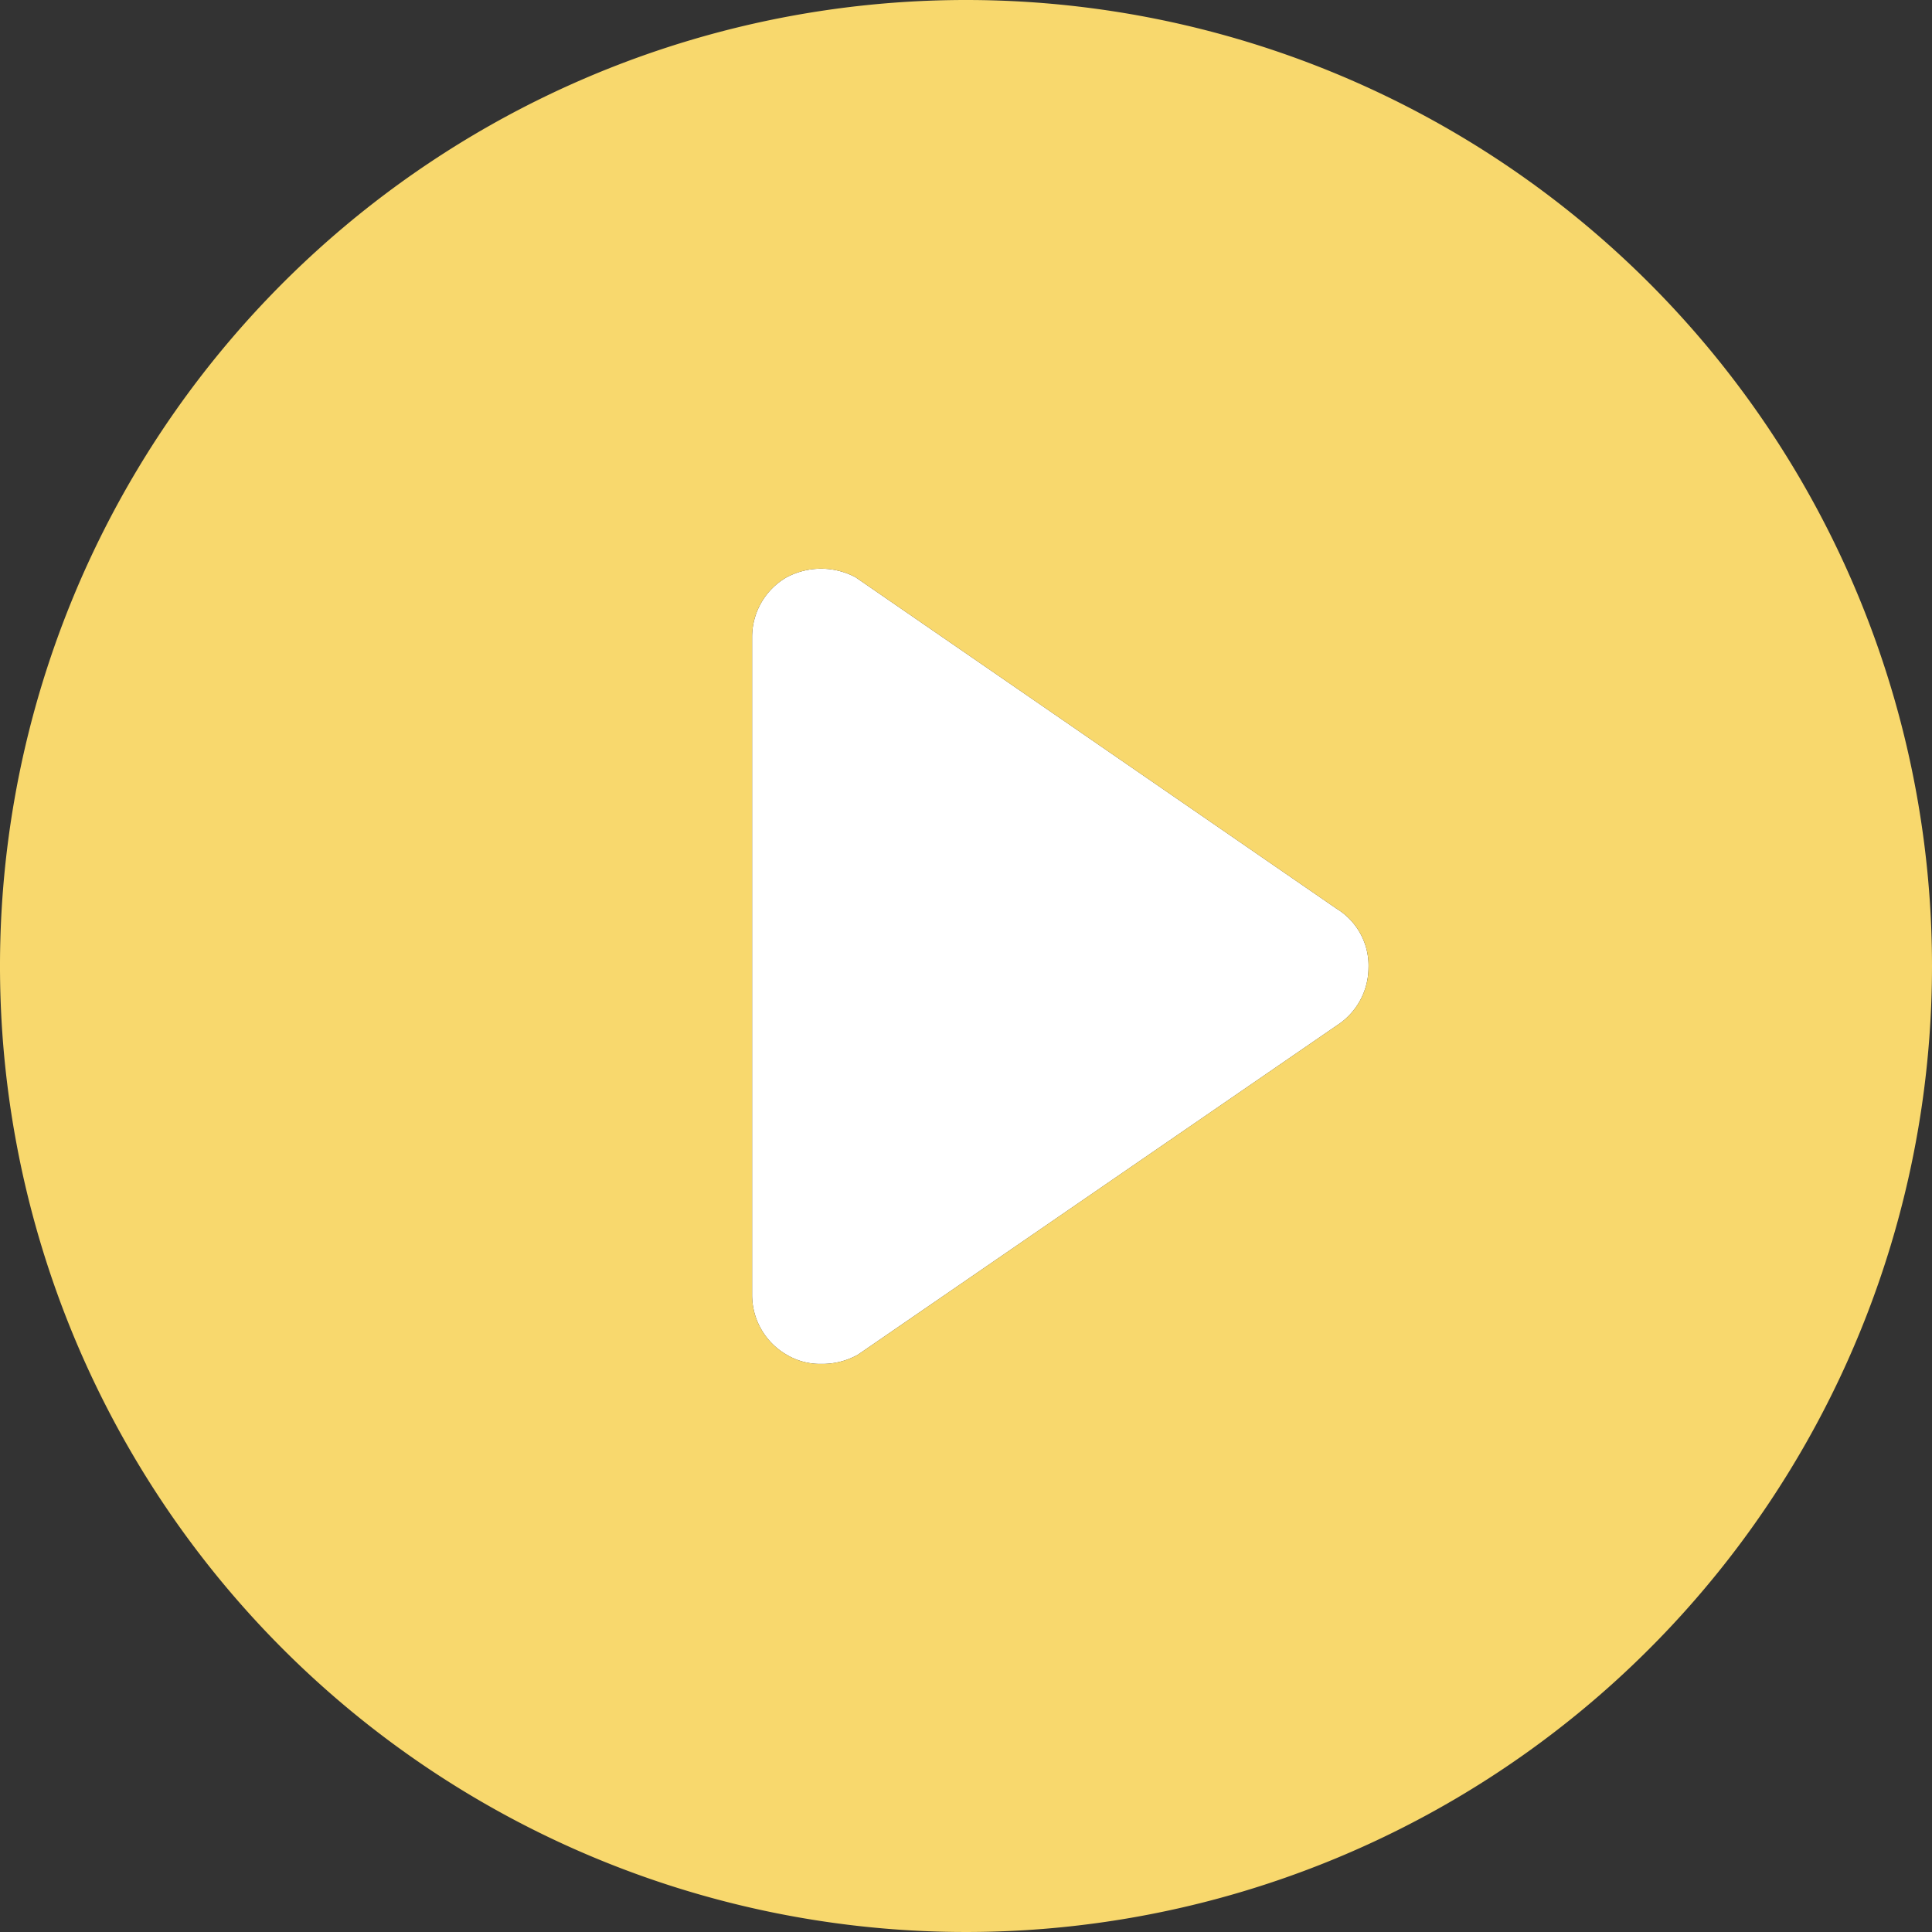 <svg id="Layer_1" data-name="Layer 1" xmlns="http://www.w3.org/2000/svg" viewBox="0 0 84 84"><rect x="0" y="0" width="84" height="84" fill="#333333" stroke="none"/><defs><style>.cls-1{fill:#fff;}.cls-2{fill:#f8d86d;}</style></defs><title>Play_Button-Yellow</title><path class="cls-1" d="M58.1,39.5,37.2,25.1a3.19,3.19,0,0,0-3,0,3,3,0,0,0-1.5,2.6V56.3a3,3,0,0,0,1.5,2.6,2.821,2.821,0,0,0,1.5.4,3.169,3.169,0,0,0,1.6-.4L58.1,44.6a3,3,0,0,0,1.4-2.5A2.9,2.9,0,0,0,58.1,39.5Z"/><path class="cls-2" d="M42,0A42,42,0,1,0,84,42,42,42,0,0,0,42,0ZM58.1,44.6,37.3,58.9a3.169,3.169,0,0,1-1.6.4,2.821,2.821,0,0,1-1.5-.4,3,3,0,0,1-1.5-2.6V27.7a3,3,0,0,1,1.5-2.6,3.19,3.19,0,0,1,3,0L58.1,39.5a2.9,2.9,0,0,1,1.4,2.6A3,3,0,0,1,58.1,44.6Z"/></svg>